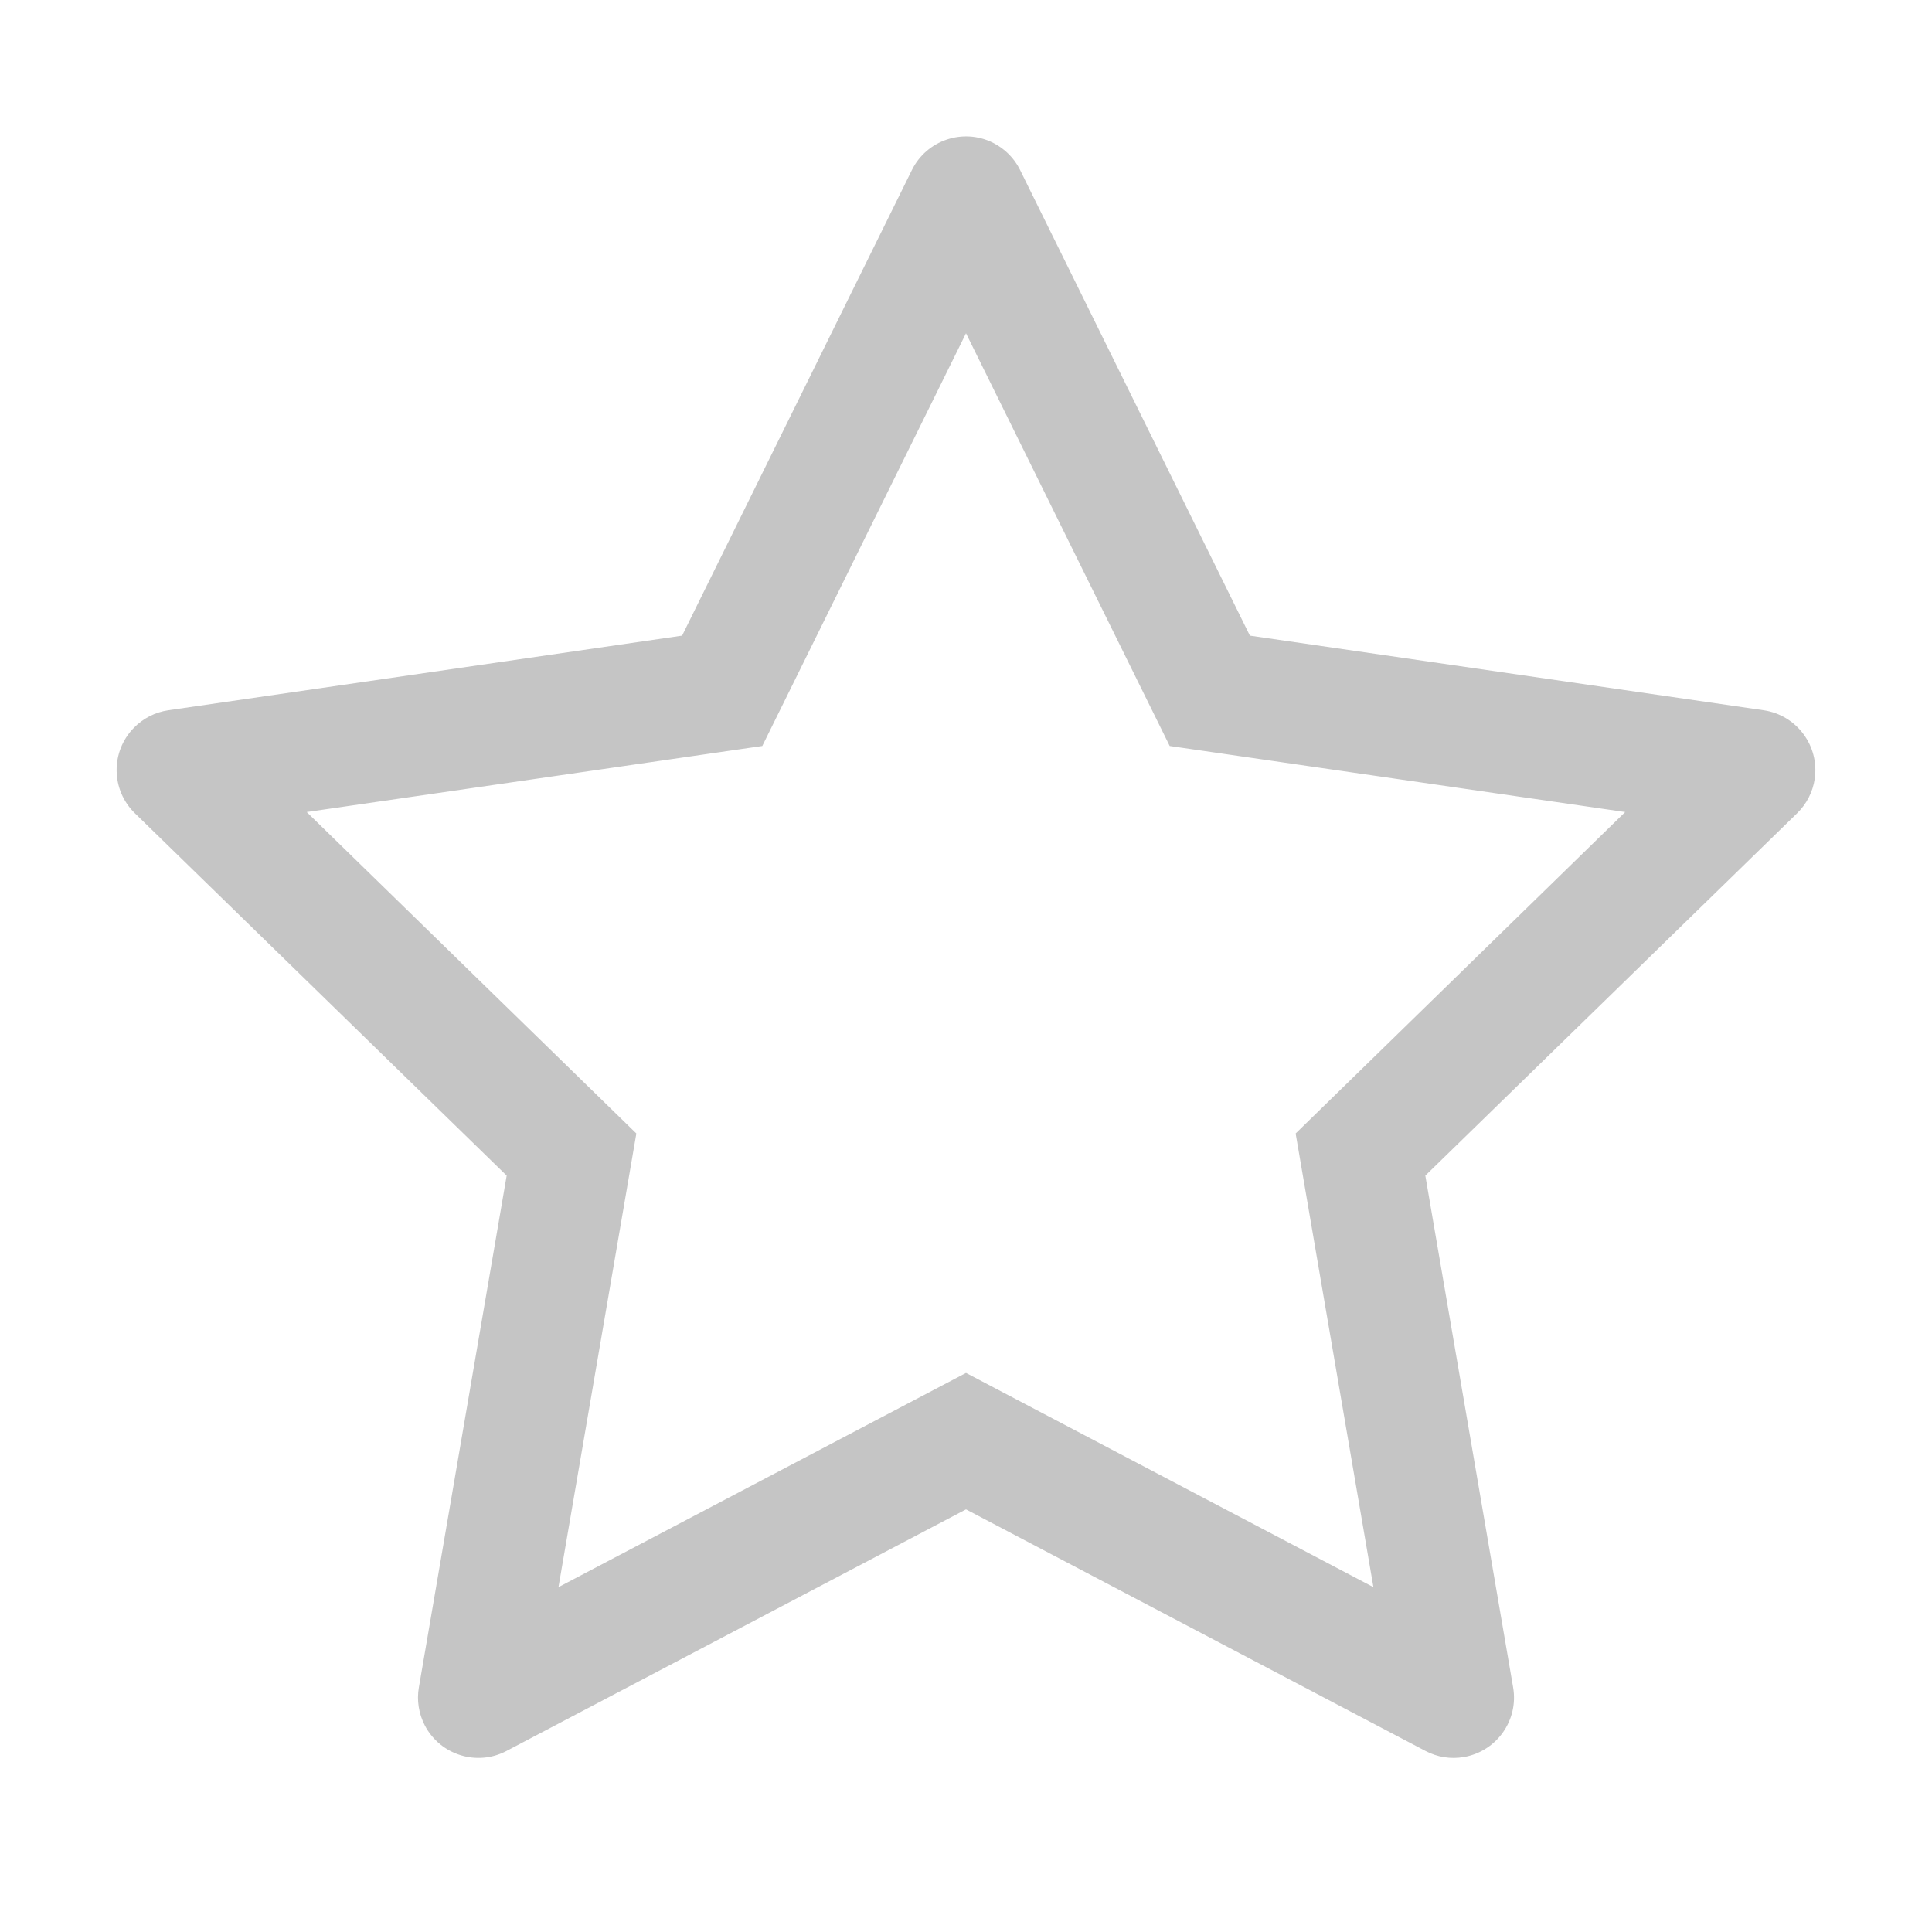 <?xml version="1.0" encoding="UTF-8"?>
<svg width="16px" height="16px" viewBox="0 0 16 16" version="1.1" xmlns="http://www.w3.org/2000/svg" xmlns:xlink="http://www.w3.org/1999/xlink">
    <title>收藏_灰</title>
    <g id="页面-1" stroke="none" stroke-width="1" fill="none" fill-rule="evenodd">
        <g id="音乐-音乐详情-试听" transform="translate(-1030, -852)" fill="#C5C5C5">
            <g id="音乐/播放条" transform="translate(0, 820)">
                <g id="编组-6" transform="translate(394, 10)">
                    <g id="收藏_灰" transform="translate(636, 22)">
                        <path d="M8.221,1.181 C8.32,1.23 8.4,1.31 8.448,1.408 L10.351,5.264 L14.606,5.882 C14.879,5.922 15.068,6.176 15.029,6.449 C15.013,6.558 14.962,6.658 14.883,6.735 L11.804,9.736 L12.531,13.974 C12.578,14.246 12.395,14.504 12.123,14.551 C12.014,14.57 11.903,14.552 11.806,14.501 L8,12.5 L4.194,14.501 C3.95,14.629 3.648,14.535 3.519,14.291 C3.468,14.193 3.45,14.082 3.469,13.974 L4.196,9.736 L1.117,6.735 C0.919,6.542 0.915,6.226 1.108,6.028 C1.185,5.949 1.285,5.898 1.394,5.882 L5.649,5.264 L7.552,1.408 C7.674,1.161 7.974,1.059 8.221,1.181 Z M9.687,6.178 L8,2.76 L6.313,6.178 L2.54,6.725 L5.27,9.387 L4.625,13.144 L8,11.37 L11.374,13.144 L10.73,9.387 L13.459,6.725 L9.687,6.178 Z" id="星形"></path>
                    </g>
                </g>
            </g>
        </g>
    </g>
</svg>